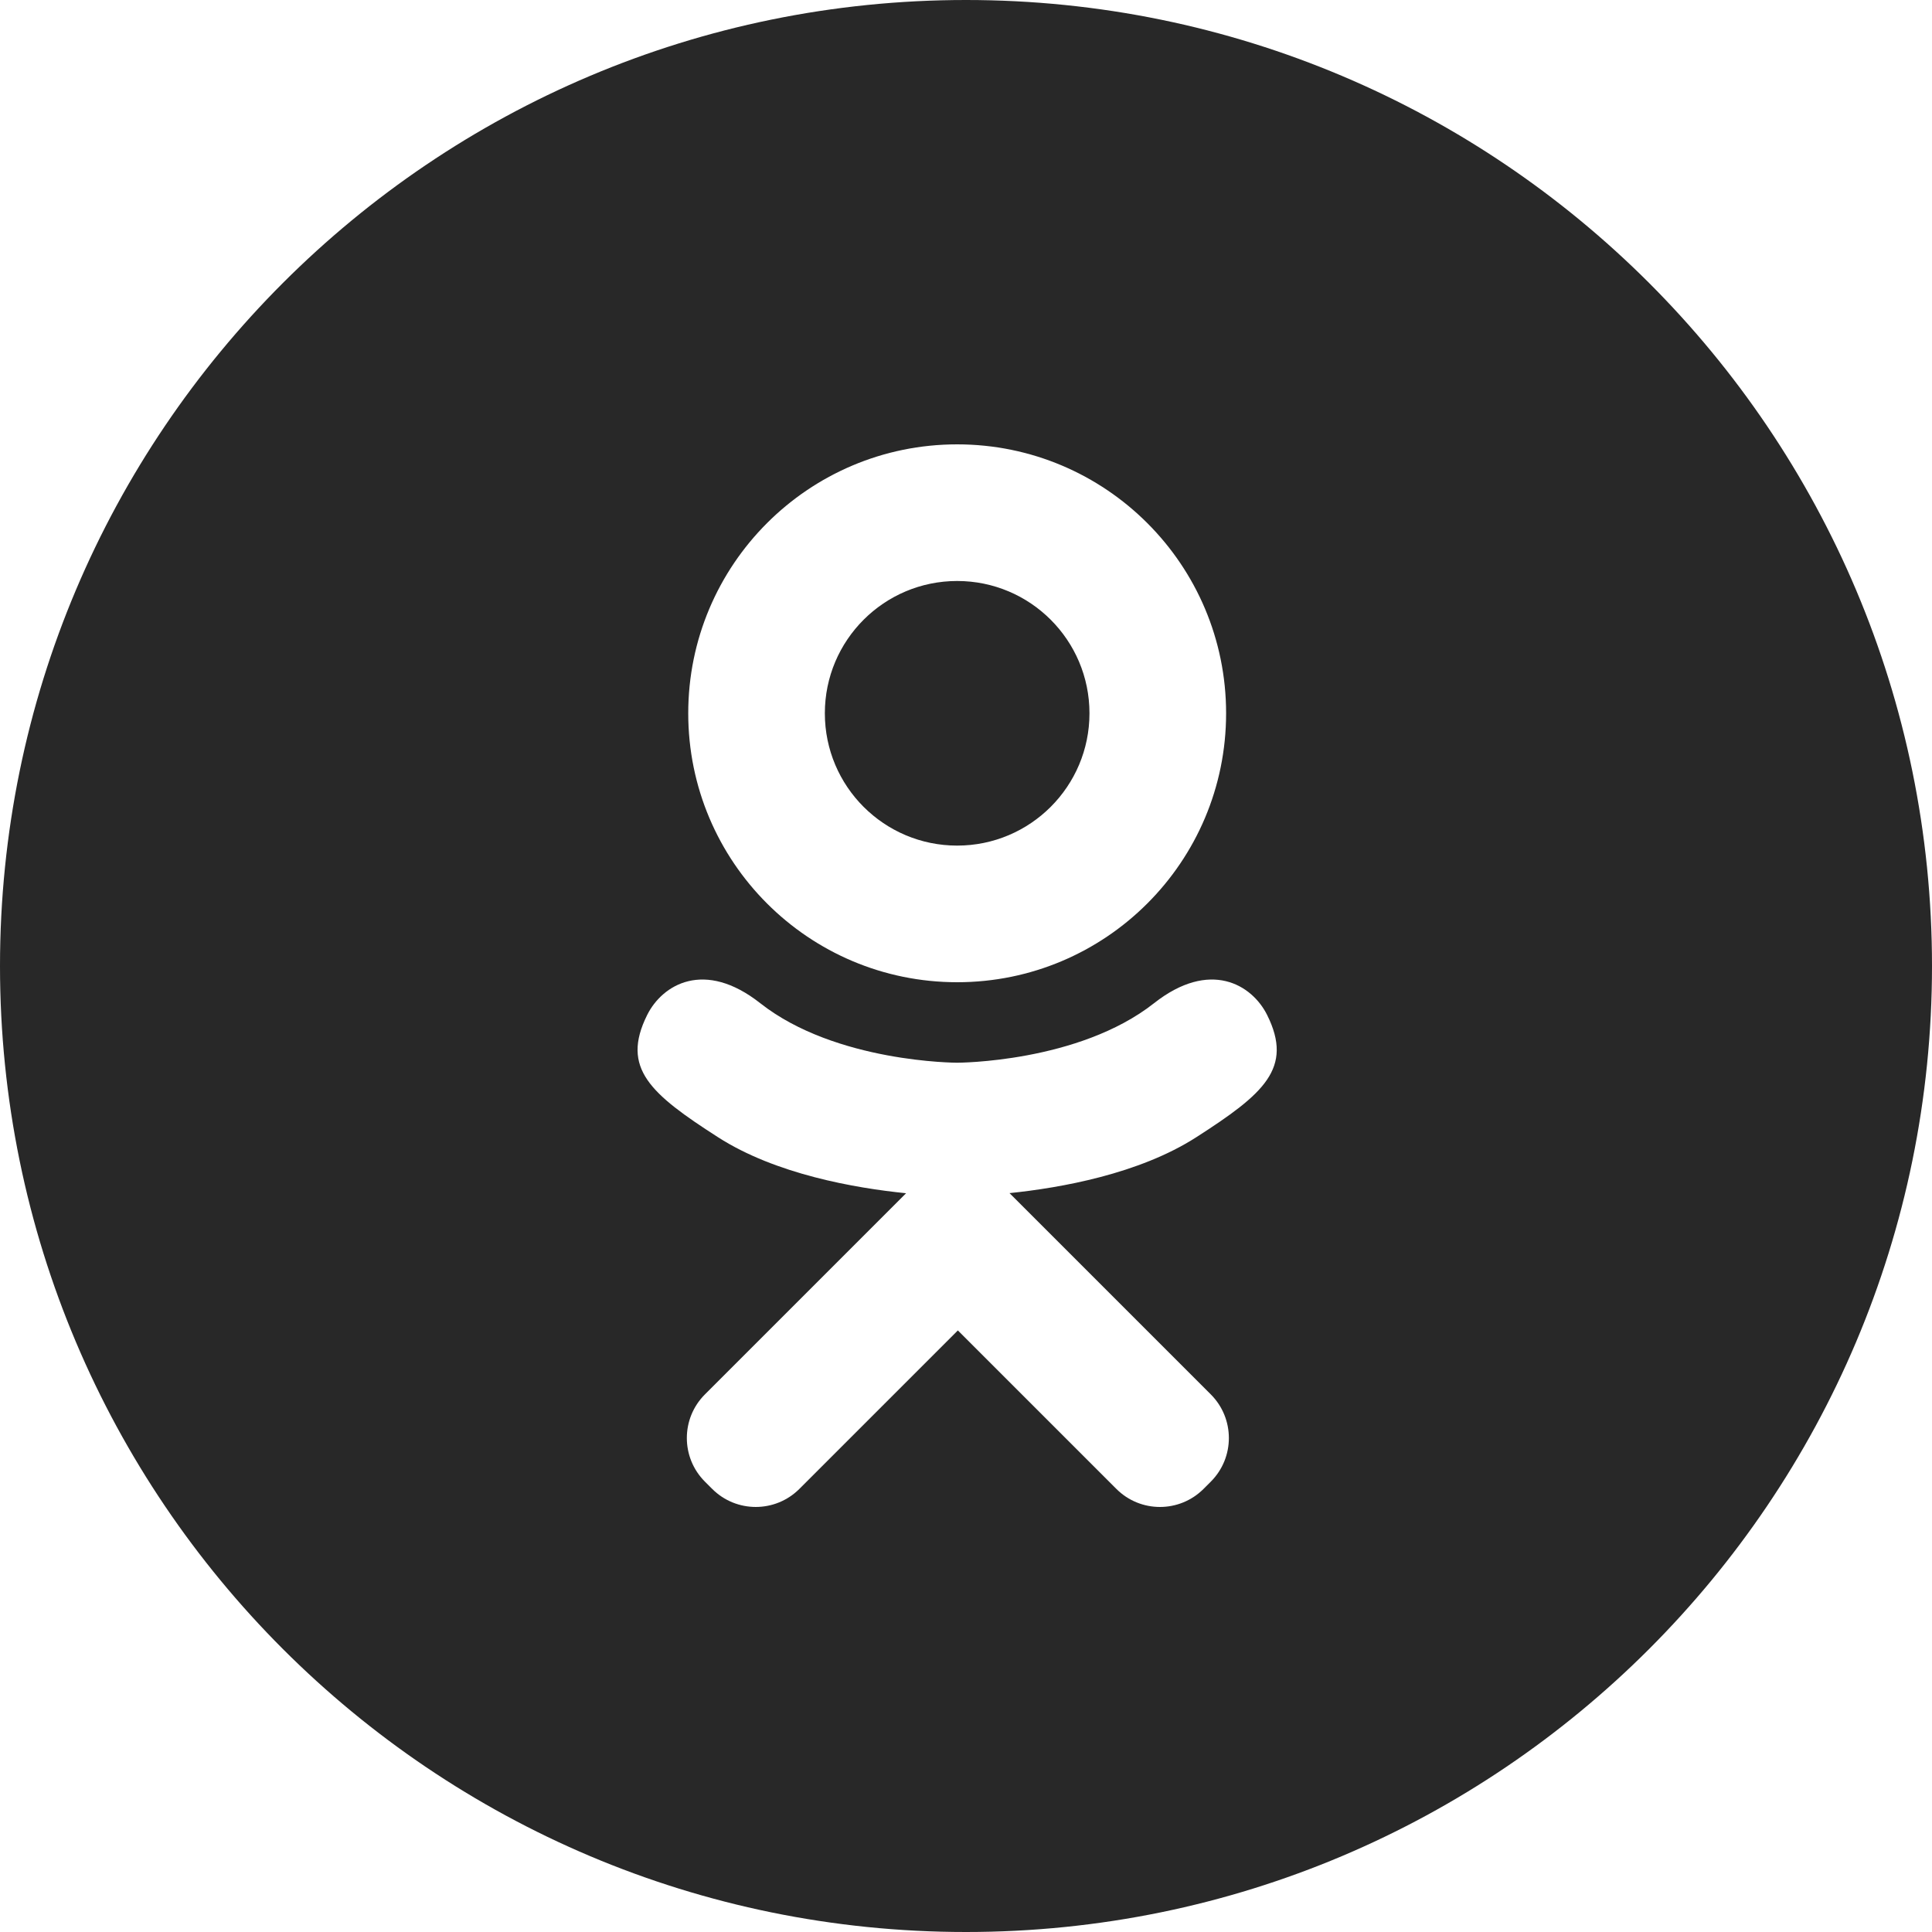 <?xml version="1.0" encoding="UTF-8"?> <svg xmlns="http://www.w3.org/2000/svg" width="100" height="100" viewBox="0 0 100 100" fill="none"> <path fill-rule="evenodd" clip-rule="evenodd" d="M50 100C77.614 100 100 77.614 100 50C100 22.386 77.614 0 50 0C22.386 0 0 22.386 0 50C0 77.614 22.386 100 50 100ZM63.463 36.92C63.463 44.608 57.23 50.84 49.543 50.84C41.855 50.84 35.623 44.608 35.623 36.92C35.623 29.232 41.855 23 49.543 23C57.23 23 63.463 29.232 63.463 36.92ZM56.391 36.92C56.391 33.138 53.325 30.072 49.543 30.072C45.76 30.072 42.694 33.139 42.694 36.92C42.694 40.702 45.76 43.768 49.543 43.768C53.325 43.768 56.391 40.702 56.391 36.92ZM59.732 51.926C62.626 49.646 64.802 50.959 65.588 52.538C66.958 55.291 65.41 56.622 61.917 58.864C58.958 60.764 54.901 61.483 52.252 61.756L54.469 63.972L62.672 72.175C63.917 73.422 63.918 75.442 62.672 76.689L62.296 77.065C61.049 78.312 59.028 78.312 57.782 77.065L49.579 68.862L41.376 77.065C40.129 78.311 38.109 78.312 36.862 77.065L36.486 76.689C35.239 75.442 35.239 73.421 36.486 72.175L44.689 63.972L46.899 61.762C44.251 61.494 40.151 60.779 37.167 58.864C33.673 56.621 32.126 55.291 33.496 52.538C34.282 50.959 36.459 49.646 39.351 51.926C43.261 55.006 49.542 55.006 49.542 55.006C49.542 55.006 55.823 55.006 59.732 51.926Z" fill="#282828"></path> </svg> 